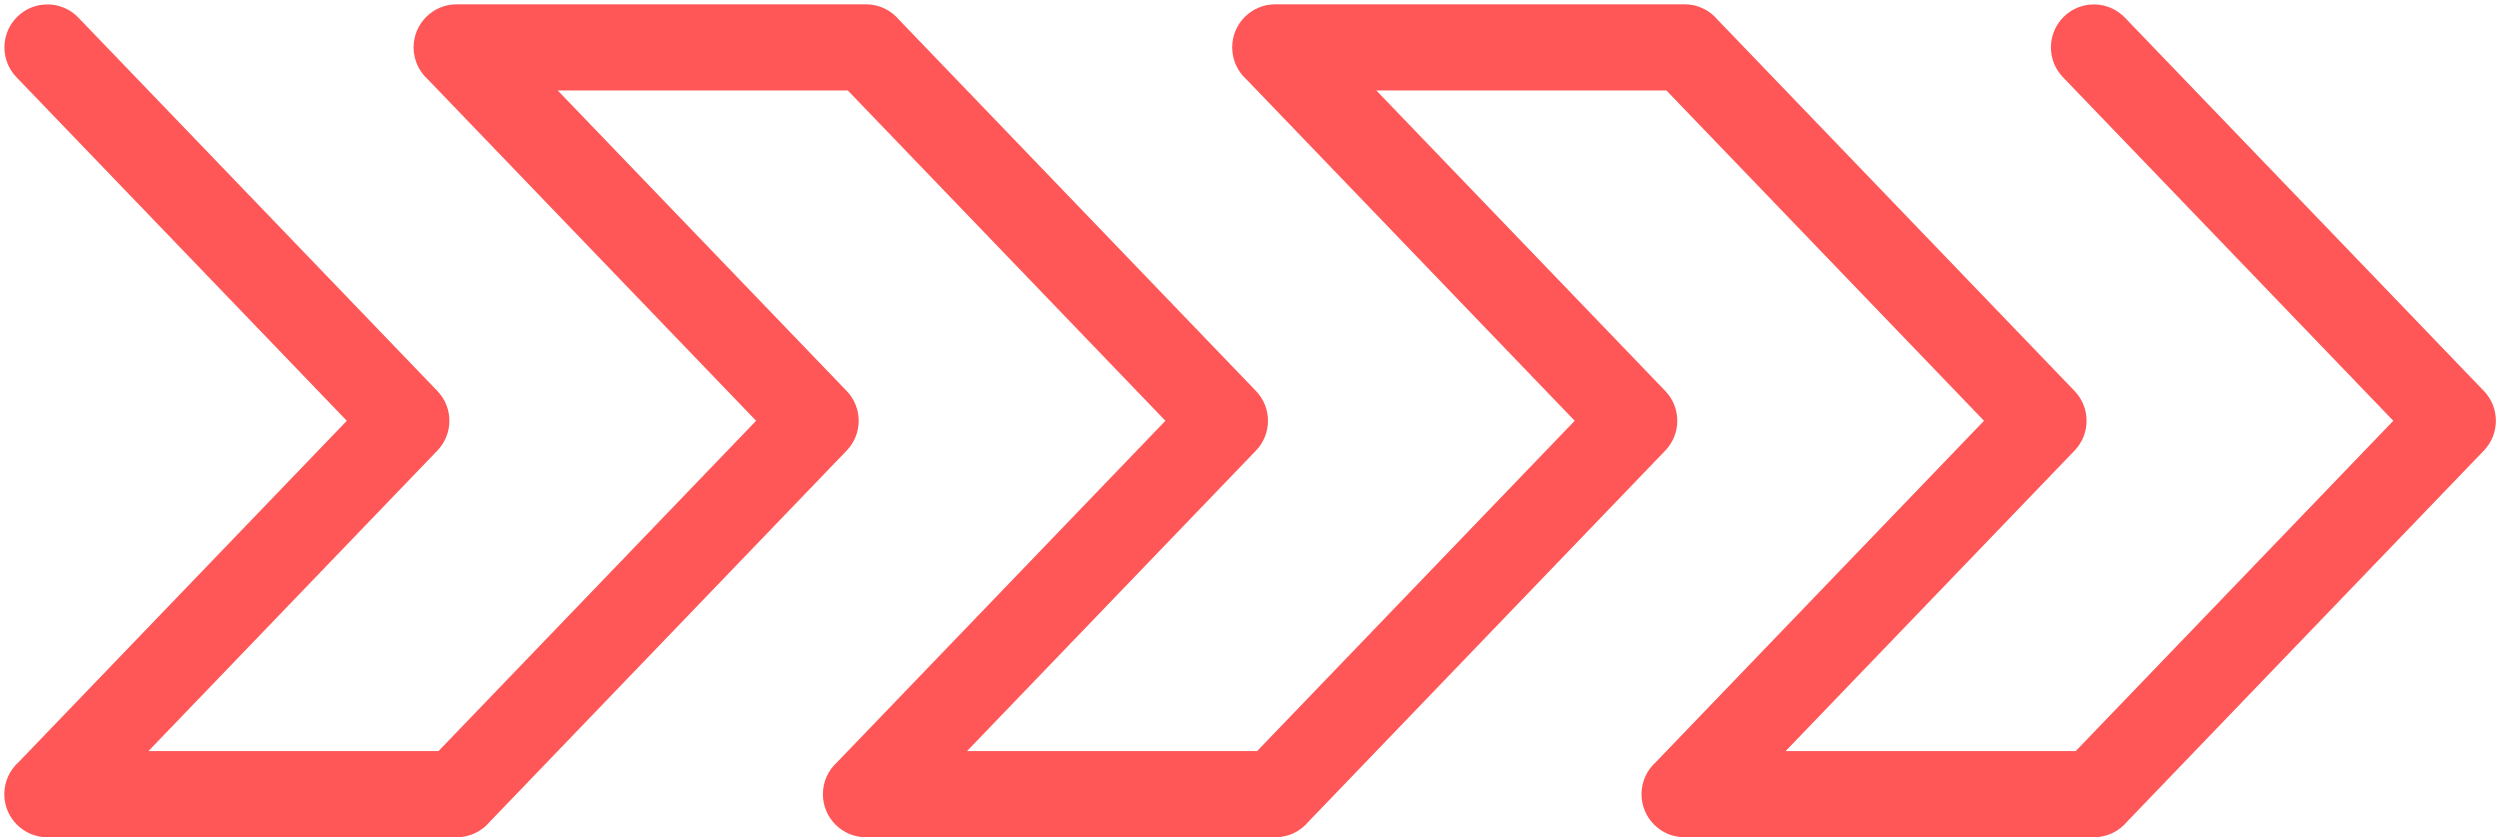 <?xml version="1.0" encoding="UTF-8" standalone="no"?><svg xmlns="http://www.w3.org/2000/svg" xmlns:xlink="http://www.w3.org/1999/xlink" clip-rule="evenodd" fill="#000000" fill-rule="evenodd" height="817" image-rendering="optimizeQuality" preserveAspectRatio="xMidYMid meet" text-rendering="geometricPrecision" version="1" viewBox="-4.2 -4.2 2439.5 817.0" width="2439.5" zoomAndPan="magnify"><g id="change1_1"><path d="M2008.8 71.11c-16.05,-16.69 -15.54,-43.23 1.15,-59.29 16.69,-16.05 43.23,-15.54 59.28,1.15l350.35 364.36c15.67,16.29 15.55,41.99 -0,58.13l-348.21 362.14c-7.71,9.29 -19.34,15.2 -32.36,15.2l-399.39 0c-23.22,0 -42.04,-18.82 -42.04,-42.04 0,-12.41 5.38,-23.57 13.93,-31.26l320.29 -333.1 -309.92 -322.32 -283.06 0 281.97 293.25c15.68,16.29 15.55,41.99 -0,58.13l-348.21 362.14c-7.71,9.29 -19.34,15.2 -32.36,15.2l-399.4 0c-23.22,0 -42.04,-18.82 -42.04,-42.04 0,-12.41 5.38,-23.57 13.93,-31.26l320.29 -333.1 -309.92 -322.32 -283.06 0 281.97 293.25c15.68,16.29 15.55,41.99 -0,58.13l-348.21 362.14c-7.71,9.29 -19.34,15.2 -32.36,15.2l-399.4 0c-23.22,0 -42.04,-18.82 -42.04,-42.04 0,-12.41 5.38,-23.57 13.93,-31.26l320.29 -333.1 -322.4 -335.29c-16.05,-16.69 -15.54,-43.23 1.15,-59.29 16.69,-16.05 43.23,-15.54 59.28,1.15l350.35 364.36c15.68,16.29 15.55,41.99 0,58.13l-281.97 293.25 283.06 0 309.92 -322.32 -320.29 -333.1c-8.55,-7.7 -13.93,-18.85 -13.93,-31.26 0,-23.22 18.82,-42.04 42.04,-42.04l399.39 0c13.01,0 24.64,5.91 32.36,15.2l348.21 362.14c15.68,16.29 15.55,41.99 -0,58.13l-281.97 293.25 283.06 0 309.92 -322.32 -320.29 -333.1c-8.55,-7.7 -13.93,-18.85 -13.93,-31.26 0,-23.22 18.82,-42.04 42.04,-42.04l399.4 0c13.01,0 24.64,5.91 32.36,15.2l348.21 362.14c15.68,16.29 15.55,41.99 -0,58.13l-281.97 293.25 283.06 0 309.92 -322.32 -322.4 -335.29z" fill="#ff5757" fill-rule="nonzero"/></g></svg>